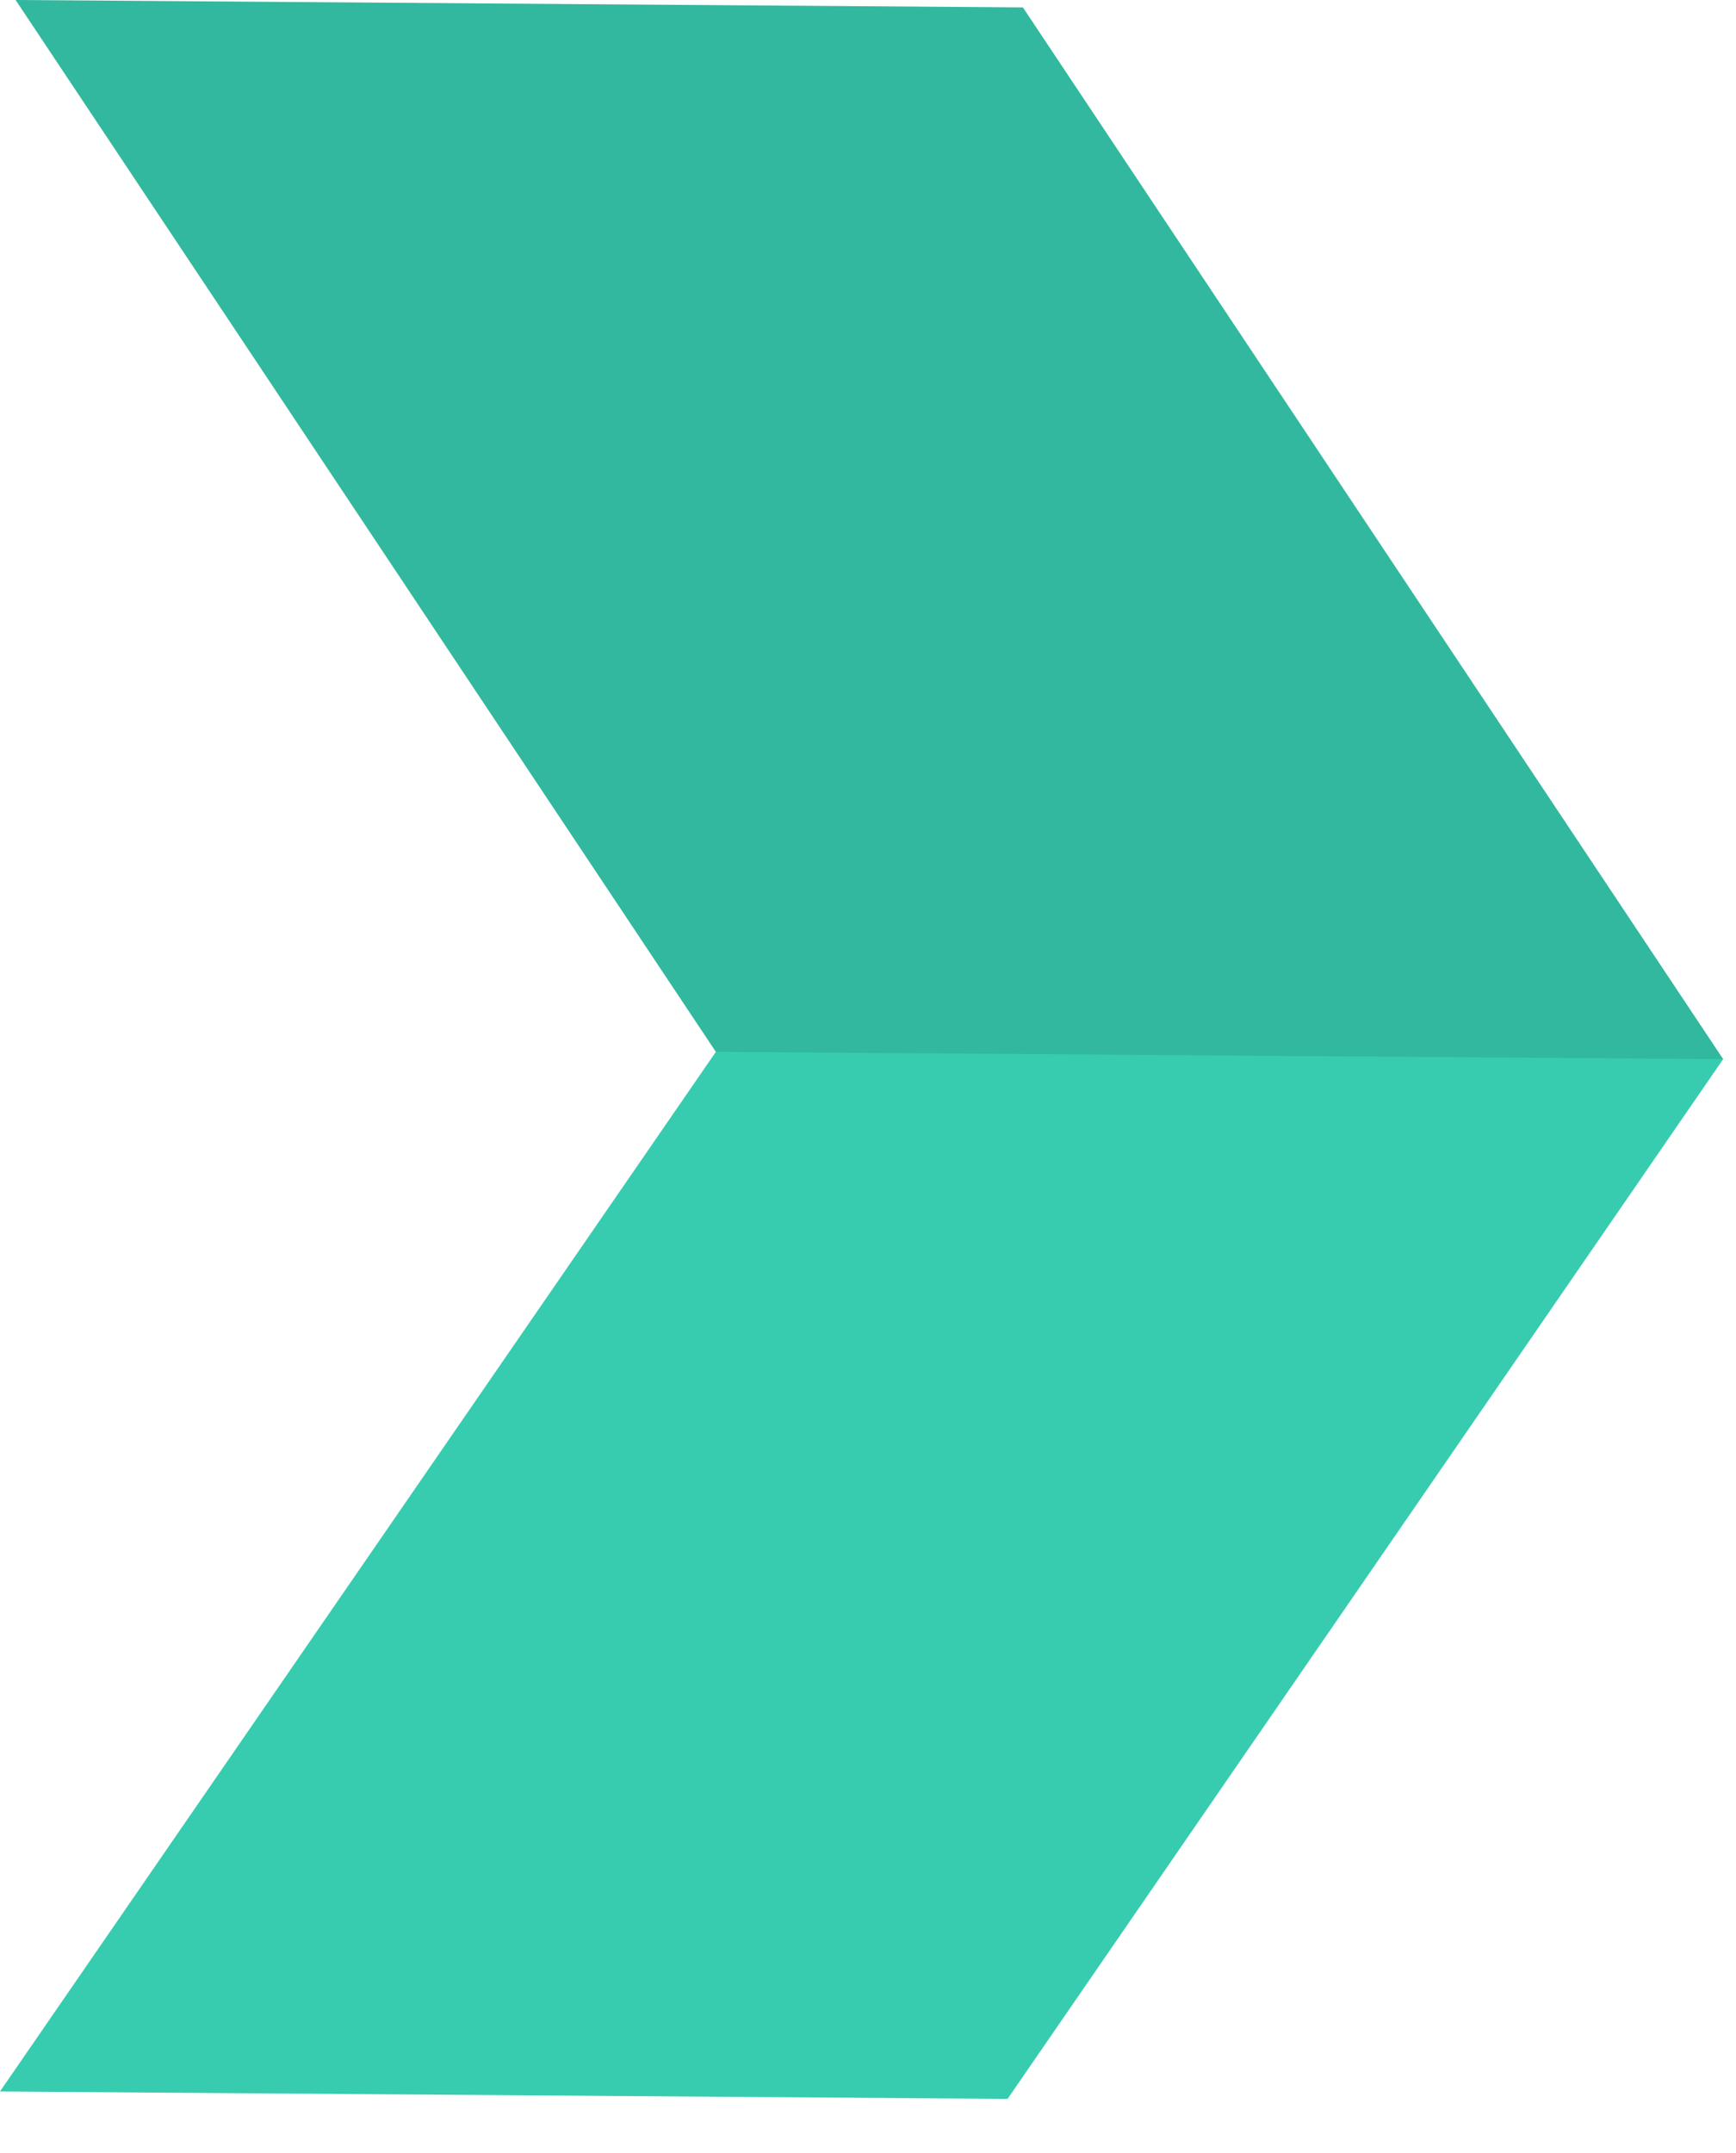 <svg width="25" height="31" viewBox="0 0 25 31" fill="none" xmlns="http://www.w3.org/2000/svg">
<path d="M14.731 0.107L0.225 -1.07487e-06L10.309 15.145L-2.03898e-05 30.114L14.51 30.221L24.815 15.25L14.731 0.107Z" fill="#37CCAF"/>
<path opacity="0.1" d="M10.309 15.145L0.225 -1.07487e-06L14.731 0.107L24.815 15.25L10.309 15.145Z" fill="black"/>
</svg>
